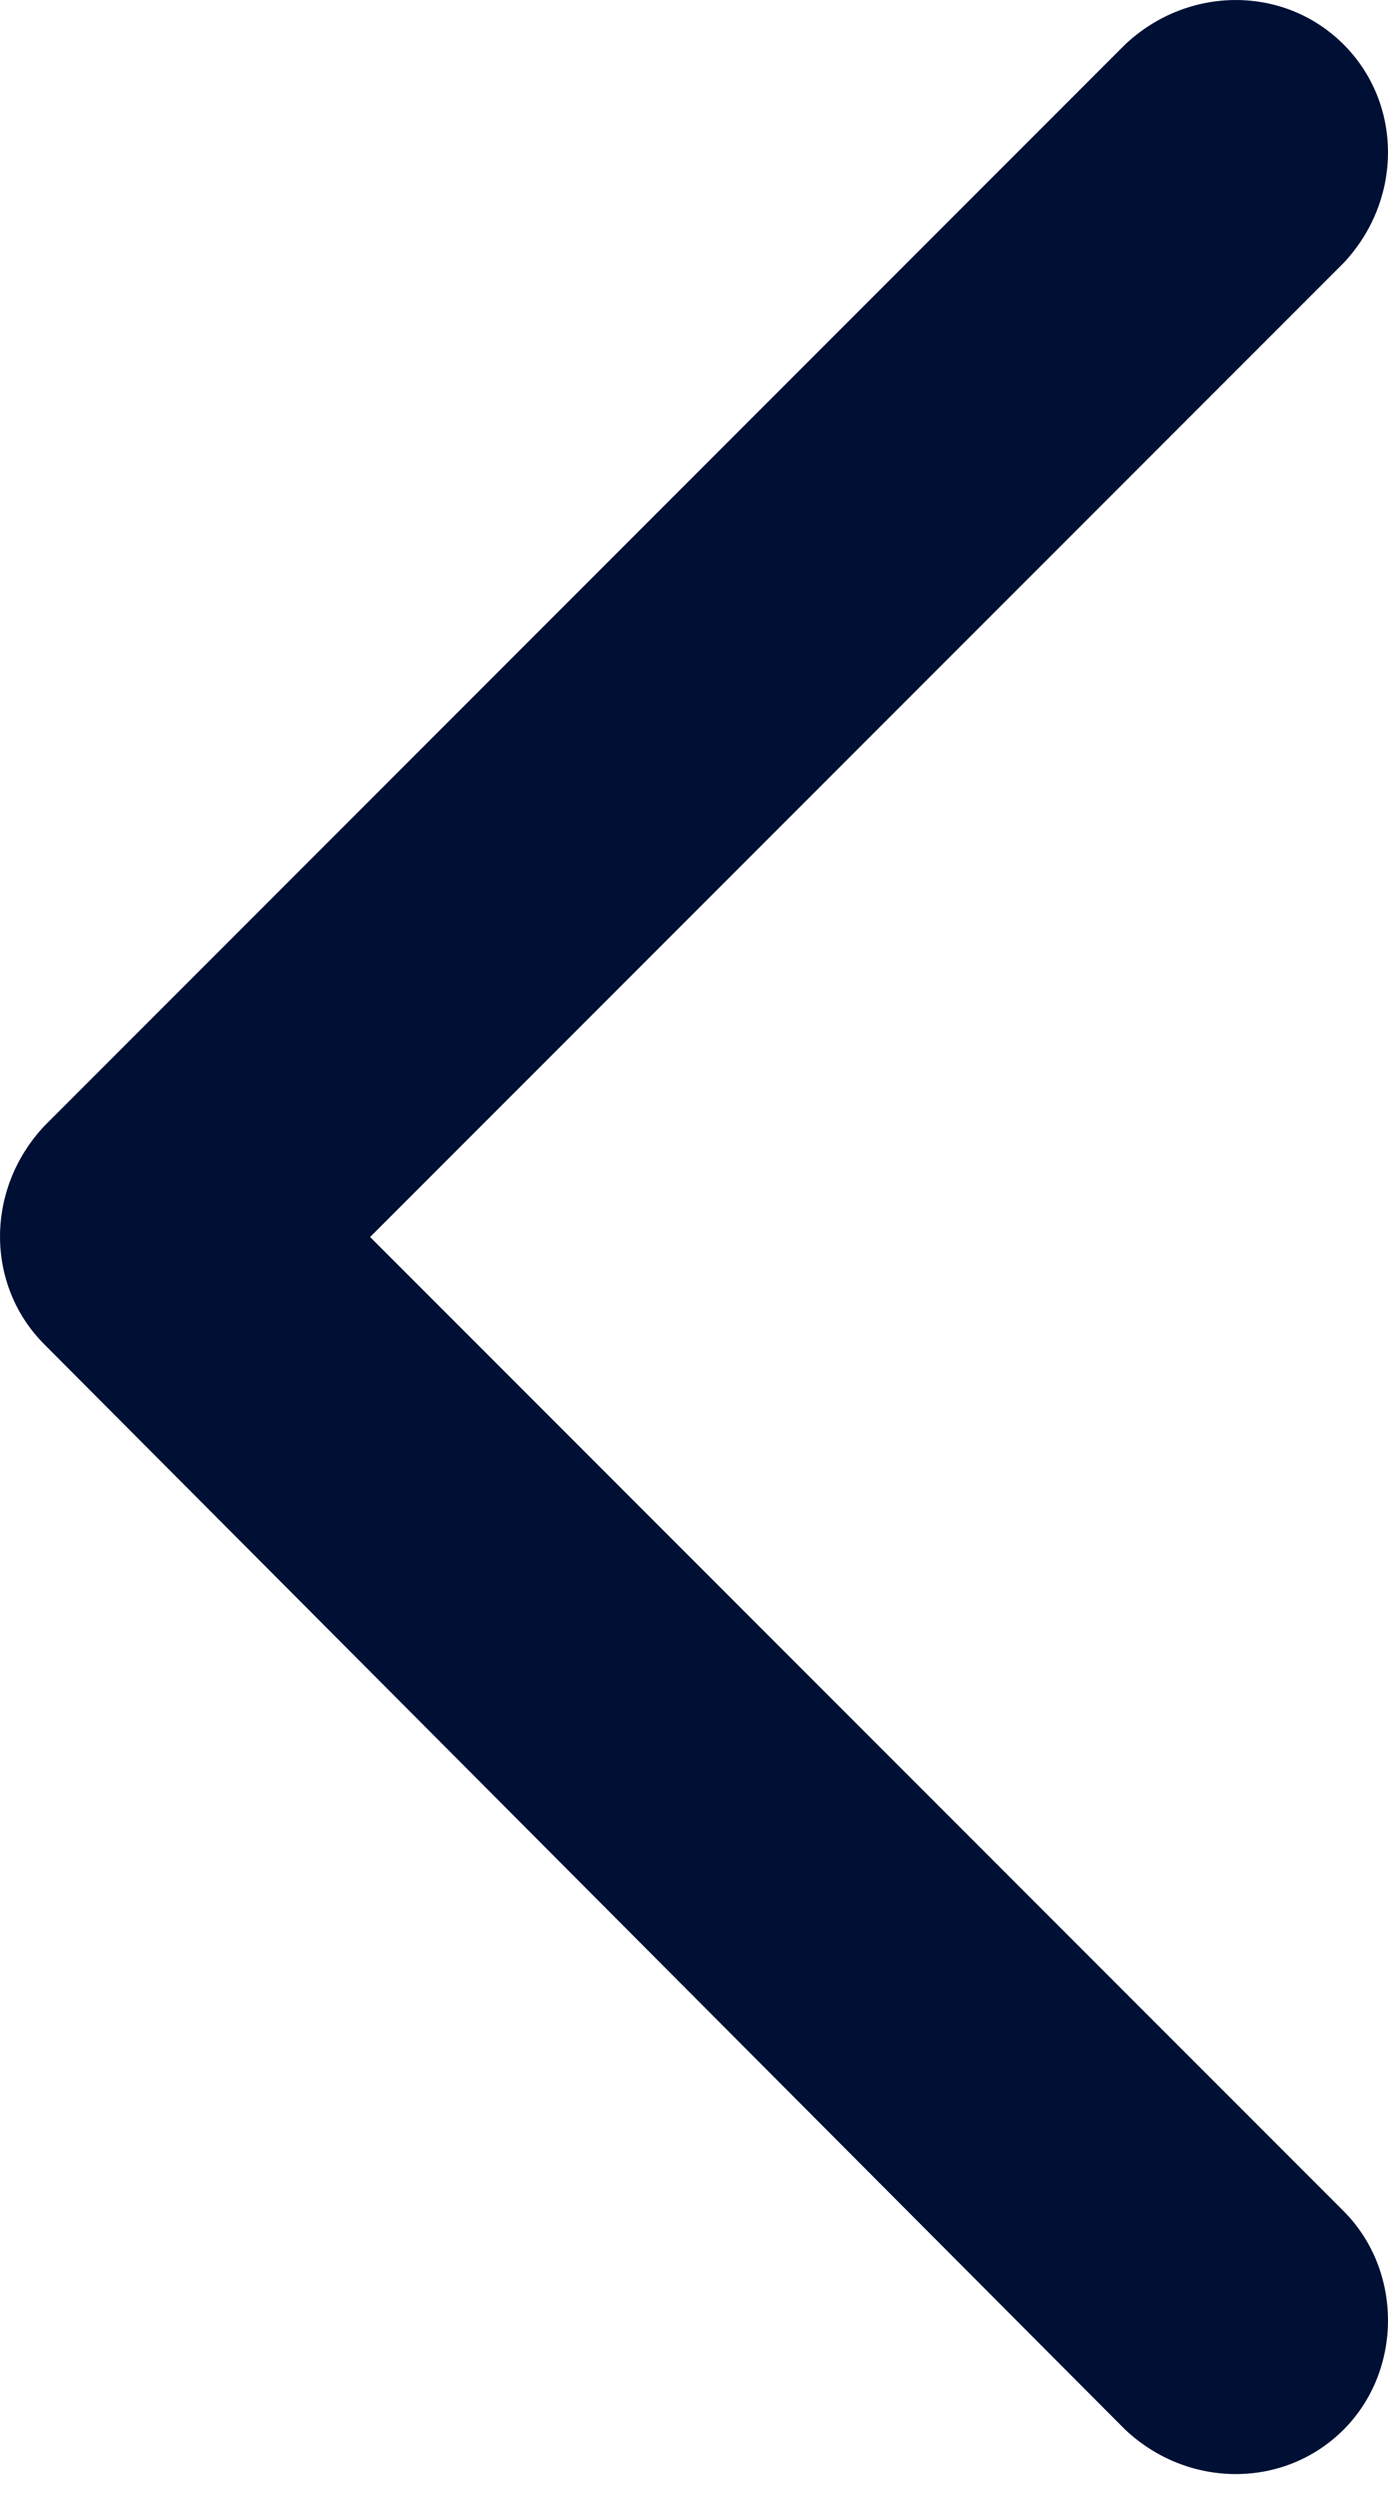 <?xml version="1.0" encoding="UTF-8"?> <svg xmlns="http://www.w3.org/2000/svg" width="20" height="36" viewBox="0 0 20 36" fill="none"> <path fill-rule="evenodd" clip-rule="evenodd" d="M0.64 16.213L16.213 0.64C17.12 -0.213 18.507 -0.213 19.36 0.64C20.213 1.493 20.213 2.88 19.36 3.787L5.333 17.813L19.36 31.84C20.213 32.693 20.213 34.133 19.36 34.987C18.507 35.84 17.12 35.84 16.213 34.987L0.64 19.36C-0.213 18.507 -0.213 17.12 0.64 16.213Z" fill="#000F34"></path> </svg> 